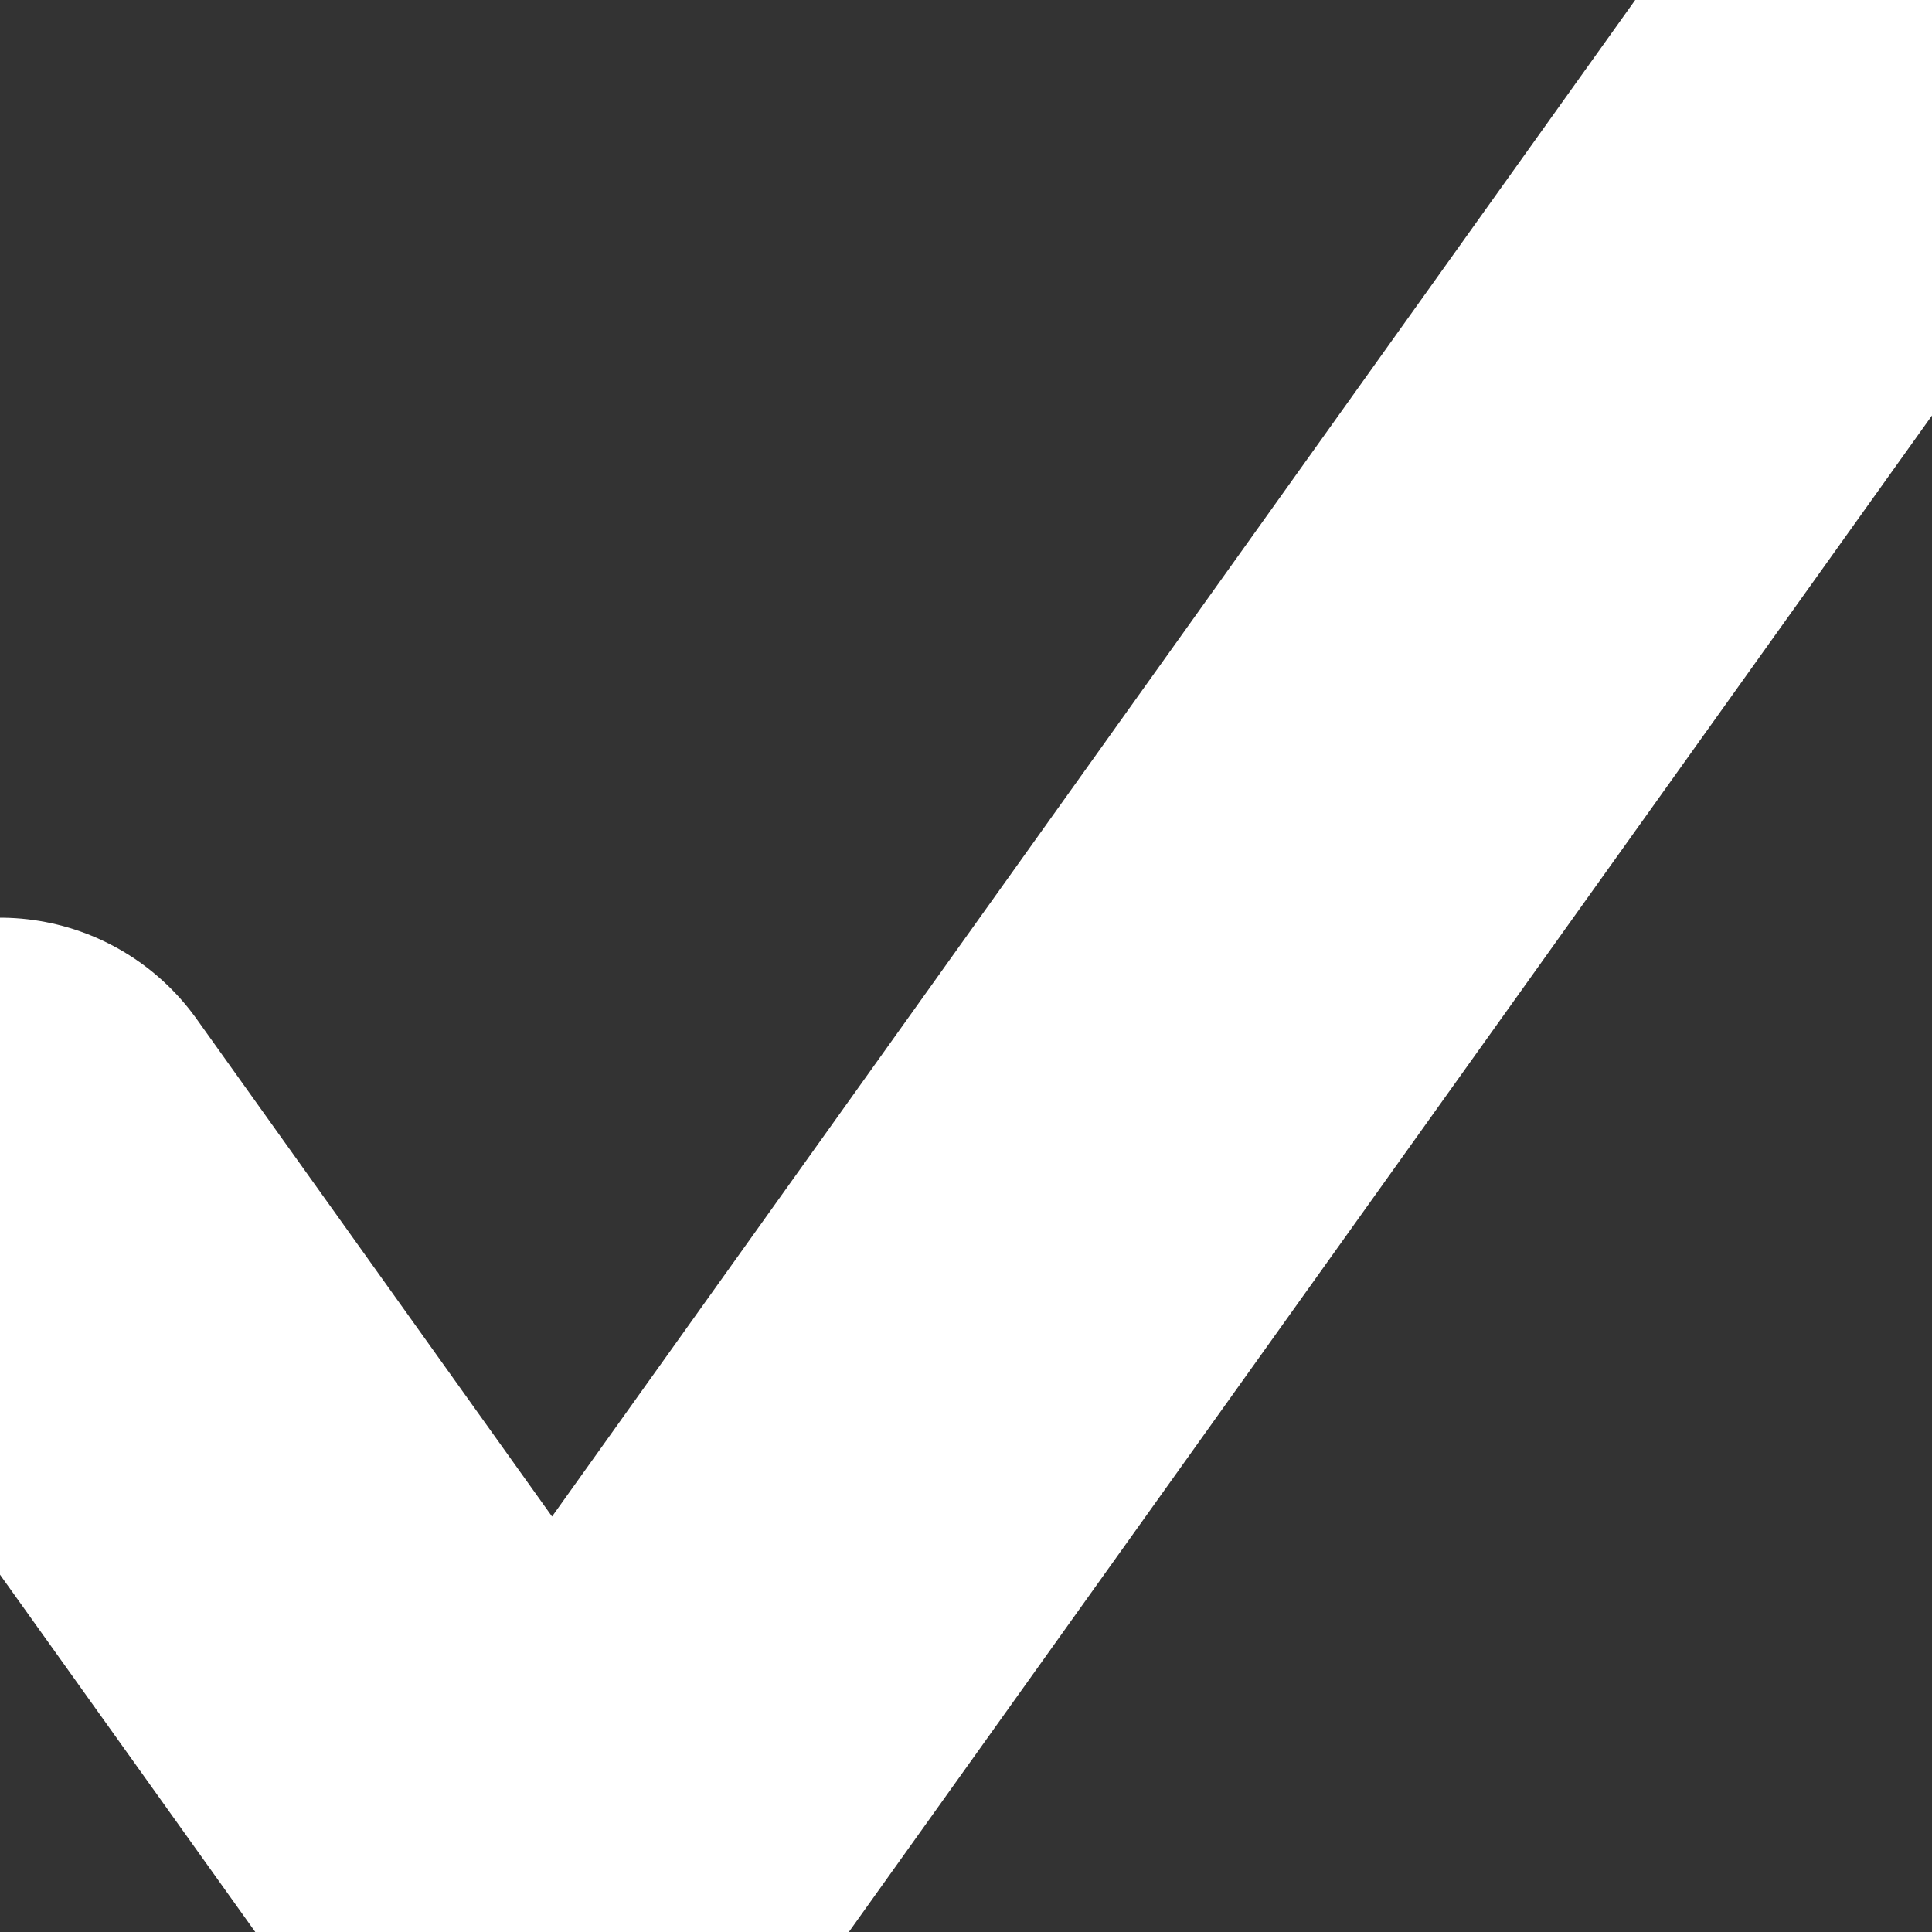<svg width="8" height="8" viewBox="0 0 8 8" fill="none" xmlns="http://www.w3.org/2000/svg">
<rect x="0" y="0" width="8" height="8" fill="#333333" stroke="none"/>
<path d="M0 4.8L2.286 8L8 0" stroke="white" stroke-width="2" stroke-linecap="round" stroke-linejoin="round"/>
</svg>
